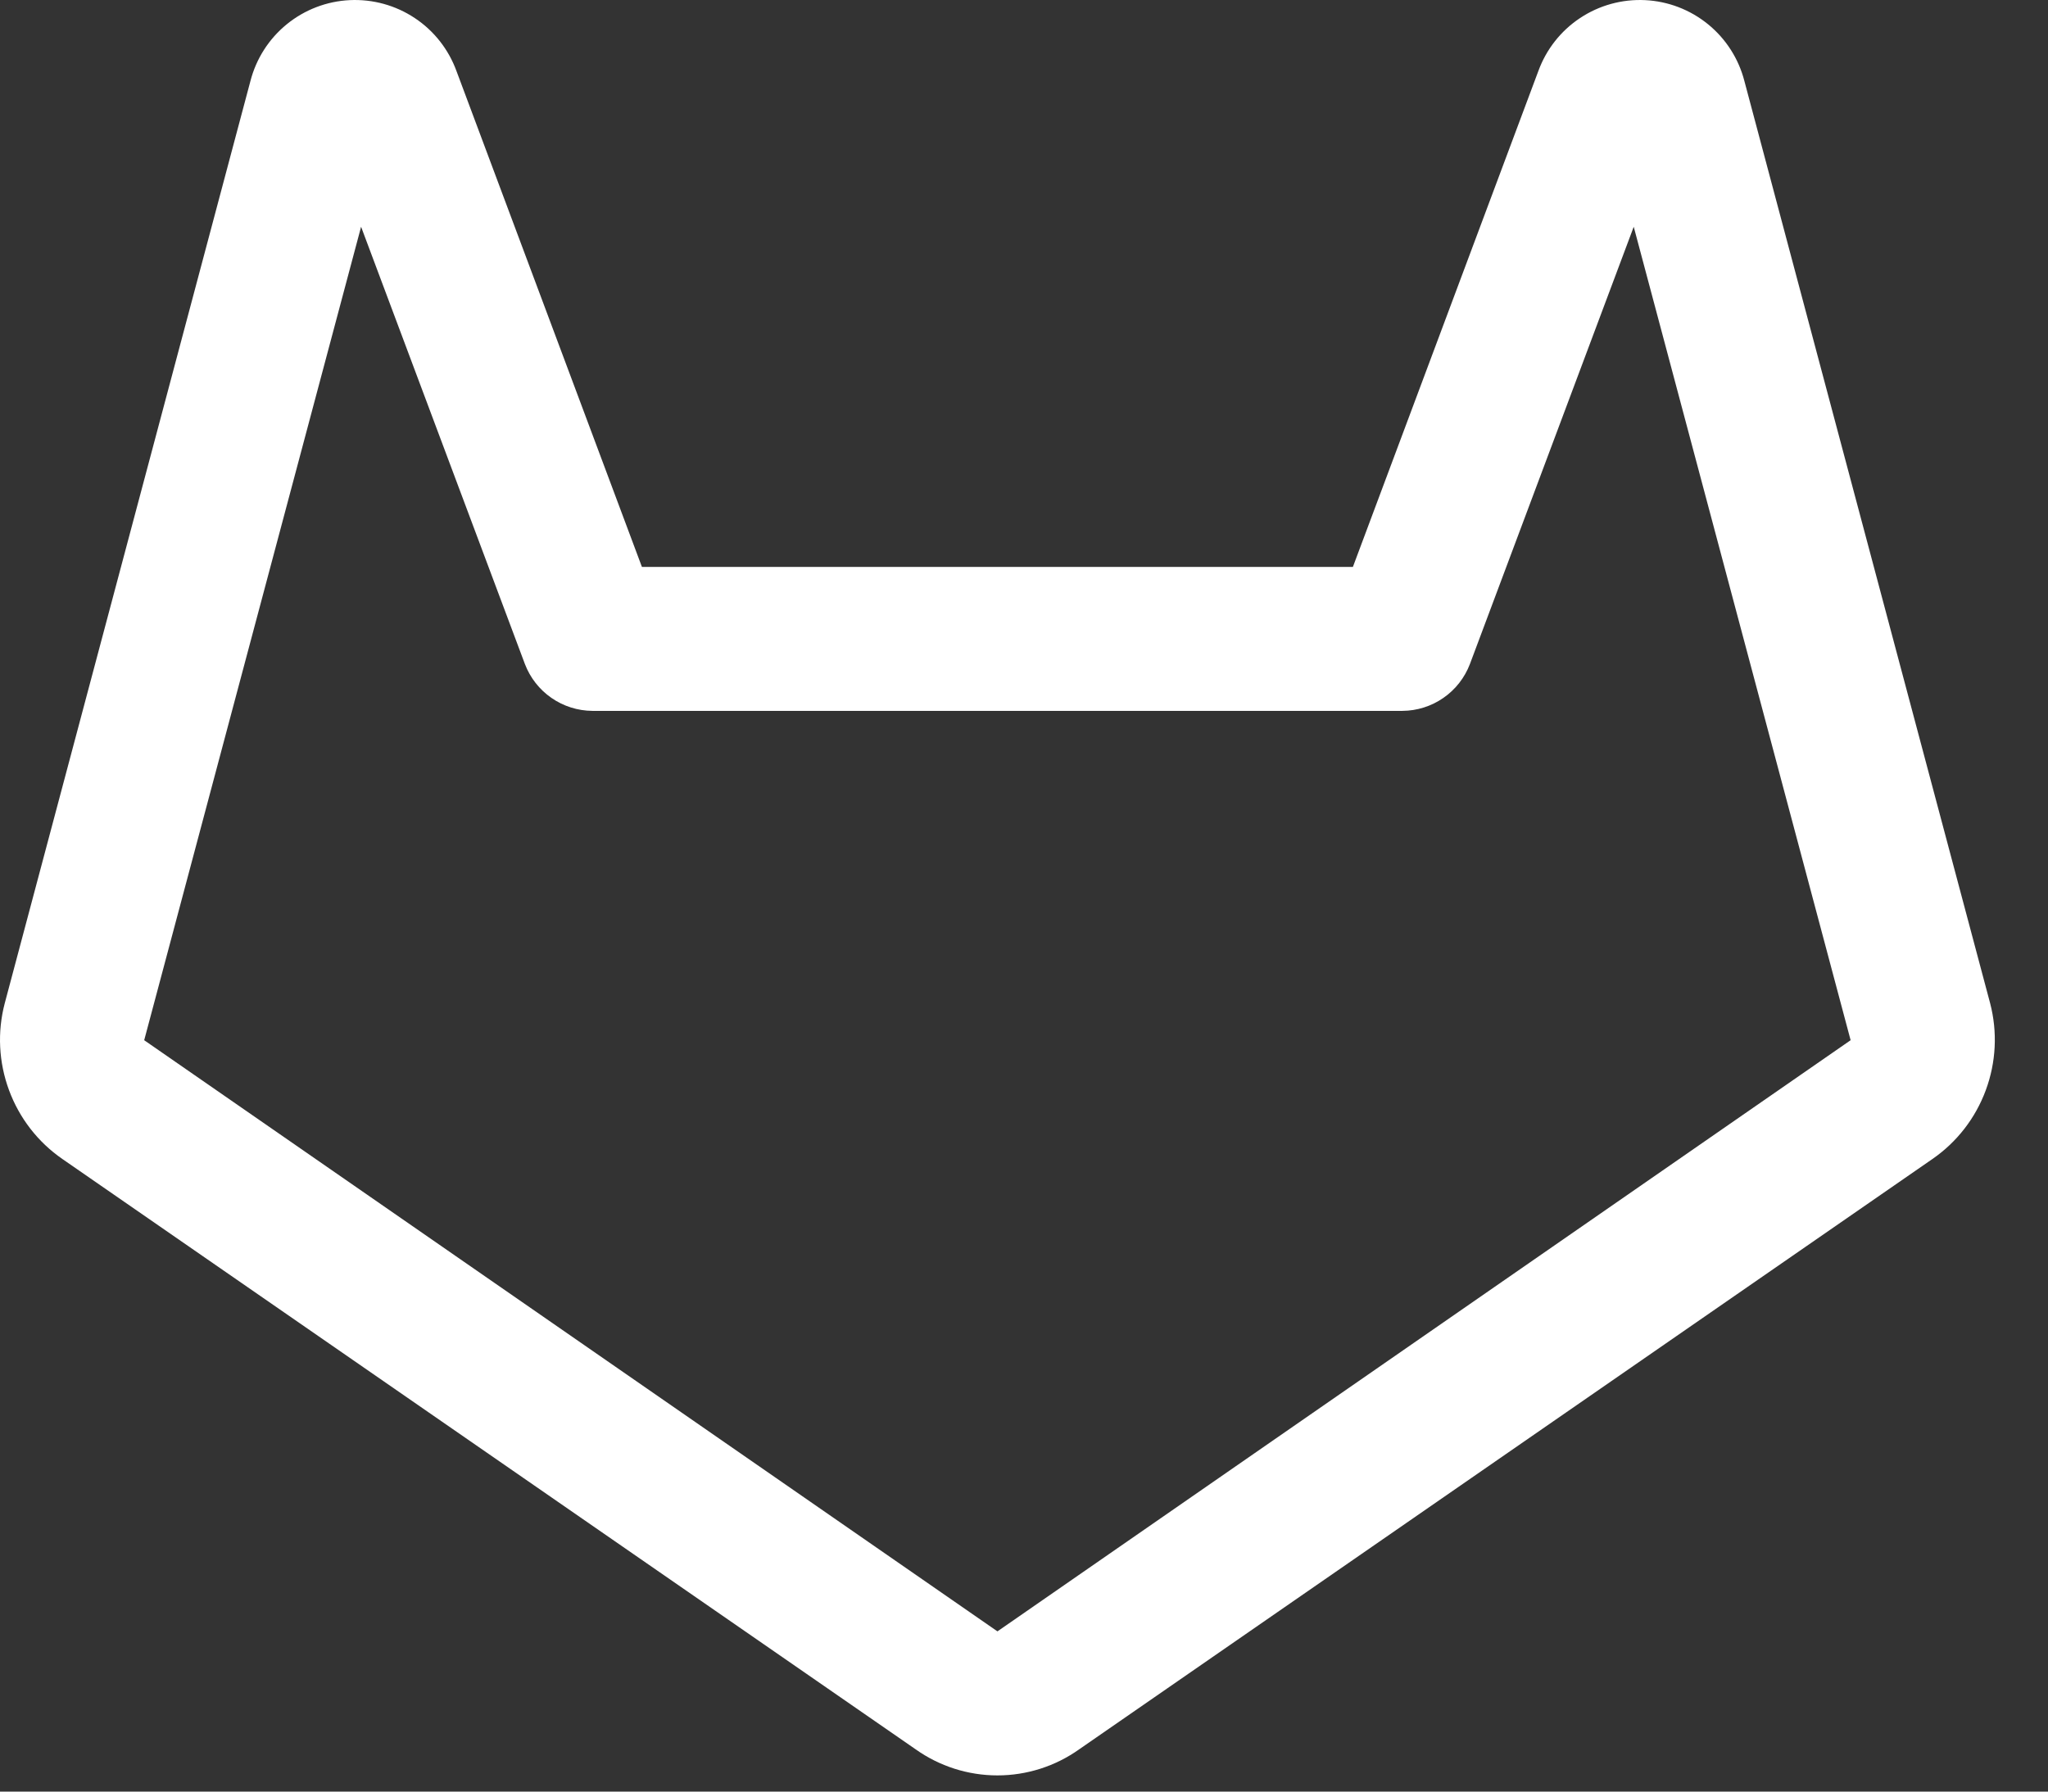 <svg width="32" height="28" viewBox="0 0 32 28" fill="none" xmlns="http://www.w3.org/2000/svg">
<rect x="0" y="0" width="32" height="28" fill="#333333" stroke="none"/>
<path d="M31.096 15.68L27.256 1.266C27.166 0.917 26.967 0.606 26.688 0.379C26.408 0.151 26.063 0.019 25.703 0.002C25.343 -0.015 24.987 0.083 24.687 0.283C24.387 0.482 24.159 0.773 24.036 1.112L21.139 8.86H10.03L7.133 1.112C7.01 0.773 6.782 0.482 6.482 0.283C6.182 0.083 5.826 -0.015 5.466 0.002C5.106 0.019 4.761 0.151 4.481 0.379C4.202 0.606 4.003 0.917 3.913 1.266L0.074 15.68C-0.044 16.129 -0.02 16.603 0.141 17.038C0.302 17.474 0.592 17.849 0.974 18.113L14.305 27.338C14.679 27.604 15.126 27.747 15.585 27.747C16.043 27.747 16.491 27.604 16.864 27.338L30.195 18.113C30.577 17.849 30.867 17.474 31.028 17.038C31.189 16.603 31.213 16.129 31.096 15.68ZM15.585 25.496L2.253 16.257L5.642 3.544L8.202 10.379C8.284 10.593 8.428 10.777 8.616 10.907C8.804 11.038 9.027 11.108 9.256 11.11H21.913C22.142 11.108 22.365 11.038 22.553 10.907C22.741 10.777 22.885 10.593 22.967 10.379L25.527 3.544L28.916 16.257L15.585 25.496Z" fill="white"/>
</svg>
